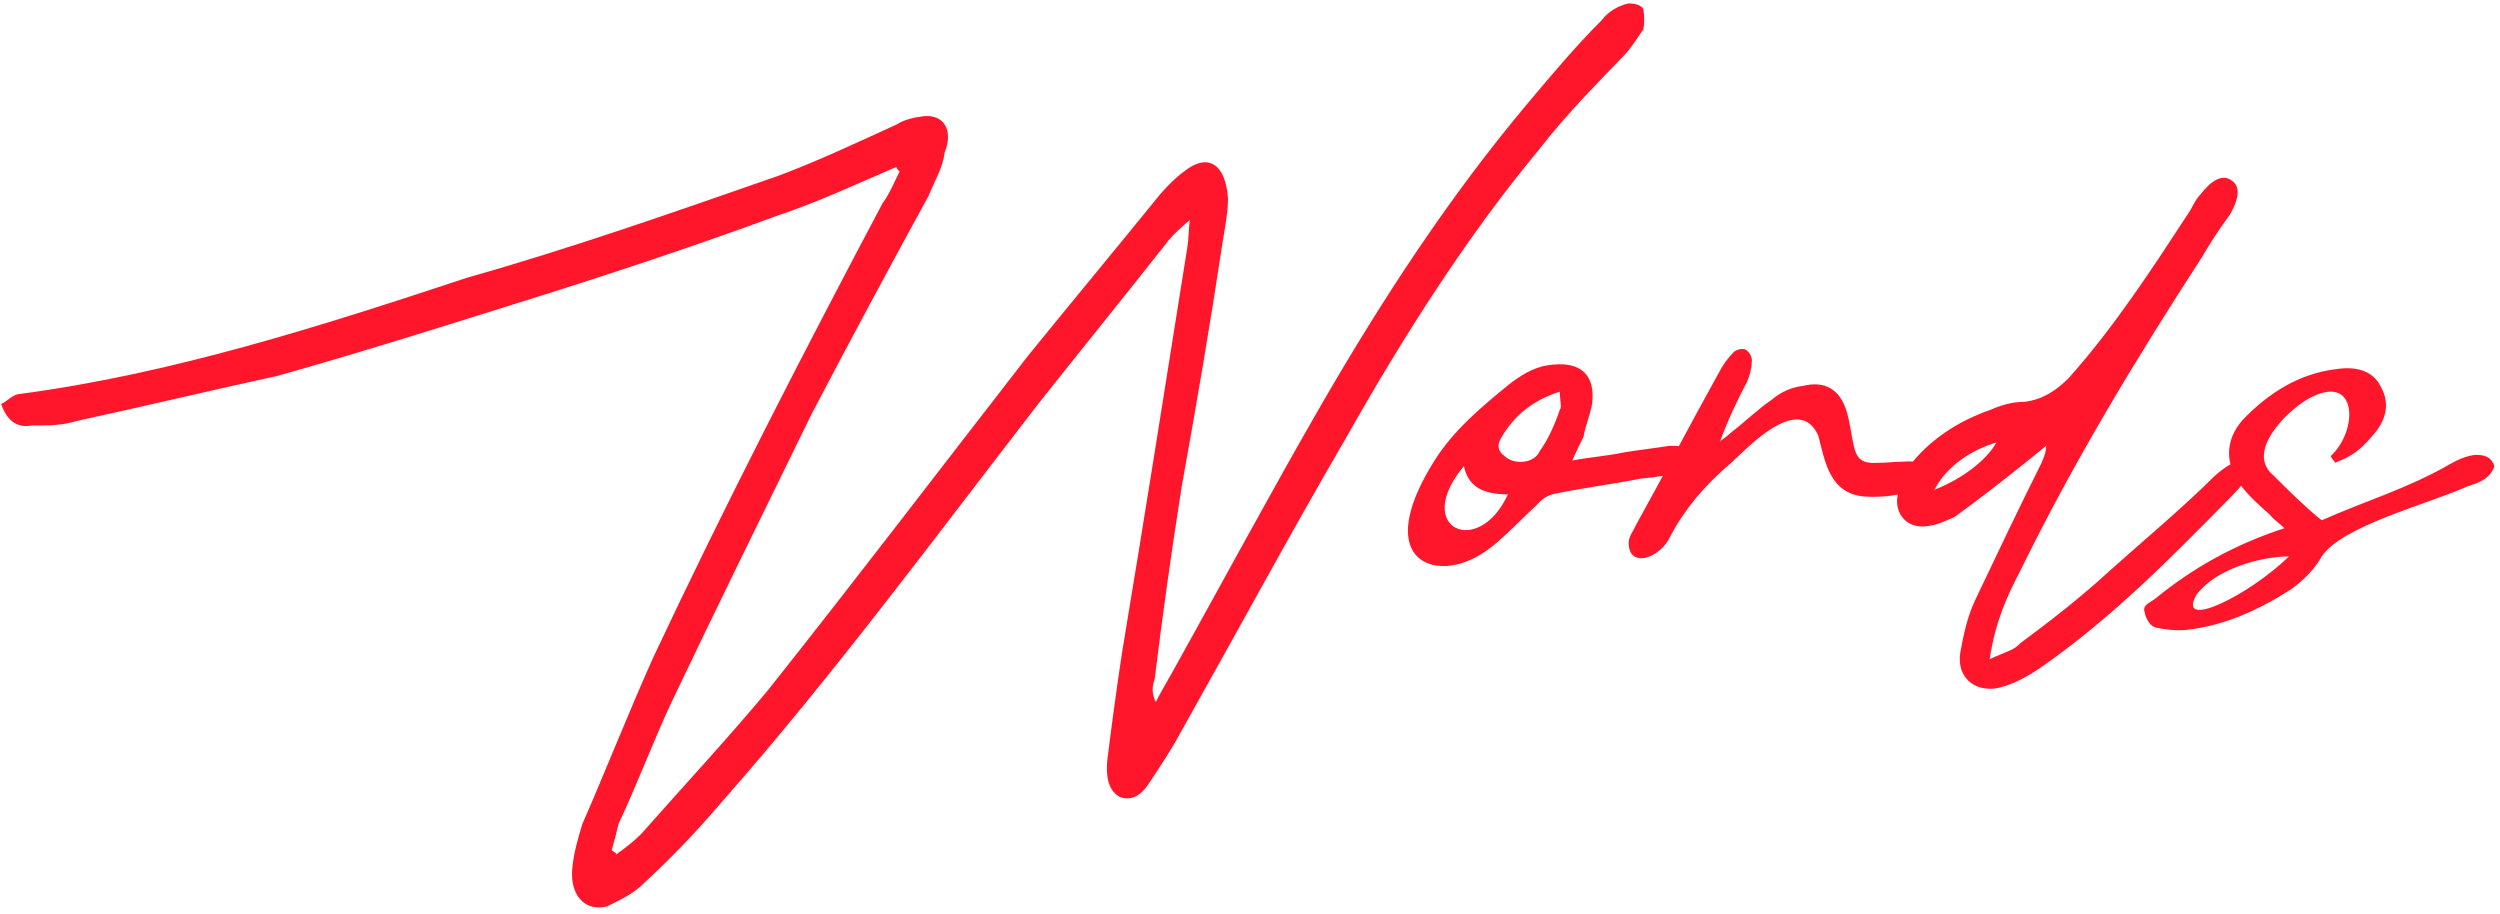 <svg width="443" height="162" viewBox="0 0 443 162" fill="none" xmlns="http://www.w3.org/2000/svg"><path d="M158.8 29.6c-7 3-13.8 6.2-21 8.6-15.2 5.6-31 10.8-46.4 15.6-14 4.4-28 8.8-42.2 12.8-12 2.6-23.6 5.4-35.6 8-2.6.8-5 .8-8 .8-2.2.4-4.2-.4-5.4-3.8 1.2-.6 2.2-1.8 3.4-1.8 27-3.6 53.2-12 79.2-20.6 18.4-5.2 36.6-11.6 55-18 7-2.6 14.2-6 21.2-9.2 1.2-.8 3-1.2 4.6-1.4 3.6-.4 5.4 2.4 3.8 6.4-.4 3-1.8 5-2.8 7.6-7 12.8-14 25.8-20.8 38.8-8.2 16.8-16.6 33.8-24.6 50.6-3.4 7.2-6.2 14.8-9.6 22-.4 1.8-.8 3.2-1.2 4.6.2.4.8.4.8.8 1.4-1 3-2.2 4.4-3.6 7.6-8.6 15.4-17 22.4-25.4 15.6-19.6 30.8-39.6 46.2-59.4 7.8-9.6 15.6-19 23.4-28.6 1.4-1.6 2.8-3 4.2-4 4.2-3.4 7.4-1.4 7.8 4.8 0 2.6-.6 5.4-1 8-2.2 14.6-4.6 28.6-7.2 43-1.8 11.4-3.4 22.8-4.8 34.2-.4 1-.6 2.4.2 4 .8-1.6 2-3.6 3-5.4 8.8-15.8 17.4-31.8 26.4-47.4 11-19 22.8-37 36.6-53.4 4.2-5 8.4-10 13-14.6 1.2-1.6 3-2.6 4.8-3 .8 0 2.2.2 2.6 1 .2 1.2.2 2.6 0 3.6-1 1.4-1.8 2.8-3.2 4.4-5 5.2-10.4 10.6-15.2 16.8-12.8 15.4-24 33-34.4 51.4-9.8 16.8-19.4 34.6-29.2 52-1.6 3-3.6 6-5.6 9-1.4 2.2-3.2 3.2-5.2 2.4-2.2-1.2-2.4-4-2.2-6.4.8-6.4 1.6-12.4 2.6-19 4-24 7.8-48.2 11.6-72 .2-1.4.2-2.4.4-4.8-1.8 1.6-3.2 2.8-4.2 4.2-7.4 9.4-15.2 19-22.8 28.6C165.4 95.6 147.4 120 128 142c-4.6 5.4-9 10-14 14.6-1.8 1.8-4 2.8-6.4 4-3.8 1-6.6-1.8-6.2-6.6.2-2.6 1-5.4 1.8-8 4.2-9.6 8.2-19.8 12.6-29.6 12.8-27.2 26.6-54 40.6-80.4 1.2-1.6 2-3.6 3-5.6-.2-.2-.4-.4-.6-.8zm119.8 52c3.2-.6 6.2-.8 9-1.4 2.2-.4 5.8-.8 8.2-1.2 1.4 0 1.8 0 3 .4.8.4 1.6 1.6 1.4 2.6 0 .4-1.4 1.6-2 1.6-2.6.6-4.8 1-7.4 1.2-5 1-10 1.6-14.8 2.6-1.4.2-2.6.8-3.6 2-5.6 5.2-8.4 8.8-13.4 10.4-7.2 2.2-14.6-2.6-4.8-18.2 3.4-5.4 8.4-9.6 13.6-13.8 2.2-1.6 4.4-3 7.6-3.2 4.4-.4 7 1.6 6.8 6 0 2-1.2 4.4-1.6 6.8-.6 1.2-1.2 2.4-2 4.2zm-19.2 1c-9.2 11 2.6 16.4 7.8 5-4.2 0-7-1.2-7.8-5zm17-13.2c-5 1.6-8.2 4.4-10.4 8.2-.6 1-.8 2.2.6 3.2 1.6 1.6 5.2 1.4 6.2-.8 1.6-2.2 2.8-5 3.6-7.4.4-.4 0-1.6 0-3.2zM330.602 88c-6.4-.4-7.2-6.2-8.4-10.8-3.4-7.6-12.4 2-15.4 4.8-4.6 3.8-8.4 8.4-10.8 13-1.8 4-7.4 5.8-7.4 1.2 0-1.2.8-2 1.2-3 5-9 9.8-18.2 14.8-27.2.6-1.2 1.6-2.6 2.6-3.6.4-.4 1.6-.8 2.2-.4.6.4 1.2 1.4 1 2.2 0 1.2-.4 2.4-.8 3.4-1.8 3.4-3.4 6.8-4.8 10.6.8-.6 1.6-1.2 2-1.6 2.6-2 4.8-4.2 7.2-5.8 1.6-1.4 3.6-2.2 5.4-2.4 4-1 6.6.6 7.8 4.4.6 2 .8 4 1.2 5.8.6 3 1.6 3.6 4.8 3.4 1.2 0 2.8-.2 4.2-.2 7.6-.6 5.4 6.8-6.8 6.2zm21.968 28.8c2.6-1.2 4.4-1.6 5.4-2.8 5.4-4 10.8-8.2 15.8-12.8 5.8-5.2 13-11.2 18.6-16.8 6-5.4 9.8-3.2 3.2 3.4-10.8 11-21.6 22-34.4 30.8-1.8 1.2-4 2.4-6 3-4.6 1.6-8.6-1.2-7.8-6 .6-3.2 1.2-6.2 2.6-9.2 3.8-8 7.8-16.4 11.8-24.4.4-1 .8-1.8.8-3-1.2 1-2.2 1.8-3.2 2.6-4.2 3.4-8.6 6.8-13 10-1.4.6-3 1.4-4.6 1.6-3.4.6-5.8-1.6-5.6-4.8.2-1.8 1.2-3.8 2-5.6 3.6-4.8 8.8-8.2 14.6-10.2 1.8-.8 3.8-1.4 6-1.4 3.2-.4 5.6-2 7.8-4.2 8.2-9.2 14.8-19.4 21.6-29.8.4-.8 1-2 1.8-2.8 2-2.6 3.8-3.4 5.2-2.6 1.8 1 1.8 3 0 6.2-1.8 2.4-3.6 5.2-5 7.6-11.8 18.2-22.8 36.4-32.2 55.6-2.4 4.6-4.4 9-5.4 15.6zm-9.8-30c5-2 9.2-5.2 11-8.4-4.6 1.4-8.8 4.2-11 8.4zm70.241-6c5-4.6 4.8-15.2-4.2-10-4 2.4-10.8 9.4-6 13.4 2.6 2.6 5.6 5.6 8.6 8 7.6-3.4 15.2-5.6 22.8-10 1.4-.8 2.8-1.4 4.4-1.6 1.4 0 2.8.2 3.4 2-.8 2.4-3 3-4.8 3.6-7.2 3.2-22.2 7-25.8 12.4-1.2 2.2-3.2 4.2-5.4 5.8-5.6 3.6-11.6 6.4-18.4 7.2-1.8.2-3.8 0-5.6-.4-1-.2-1.8-1.6-2-2.8-.4-1.2 1-1.6 2-2.4 6.4-5.2 13.6-9.4 22.8-12.4-.8-.8-1.8-1.4-2.6-2.4-1.8-1.6-3.6-3.2-5-5-3-3.8-3-8.2.2-11.8 4.6-4.8 10-8.2 16.6-9 4-.6 6.8.6 8 3.4 1.6 3 .6 6-1.6 8.4-2.2 2.6-3.6 3.6-6.6 4.8-.2-.4-.6-.6-.8-1.2zm-23.8 24.6c-3.6 6.4 9.2.2 16.4-6.8-5 0-13 2.2-16.4 6.8z" fill="#FF162B"/></svg>